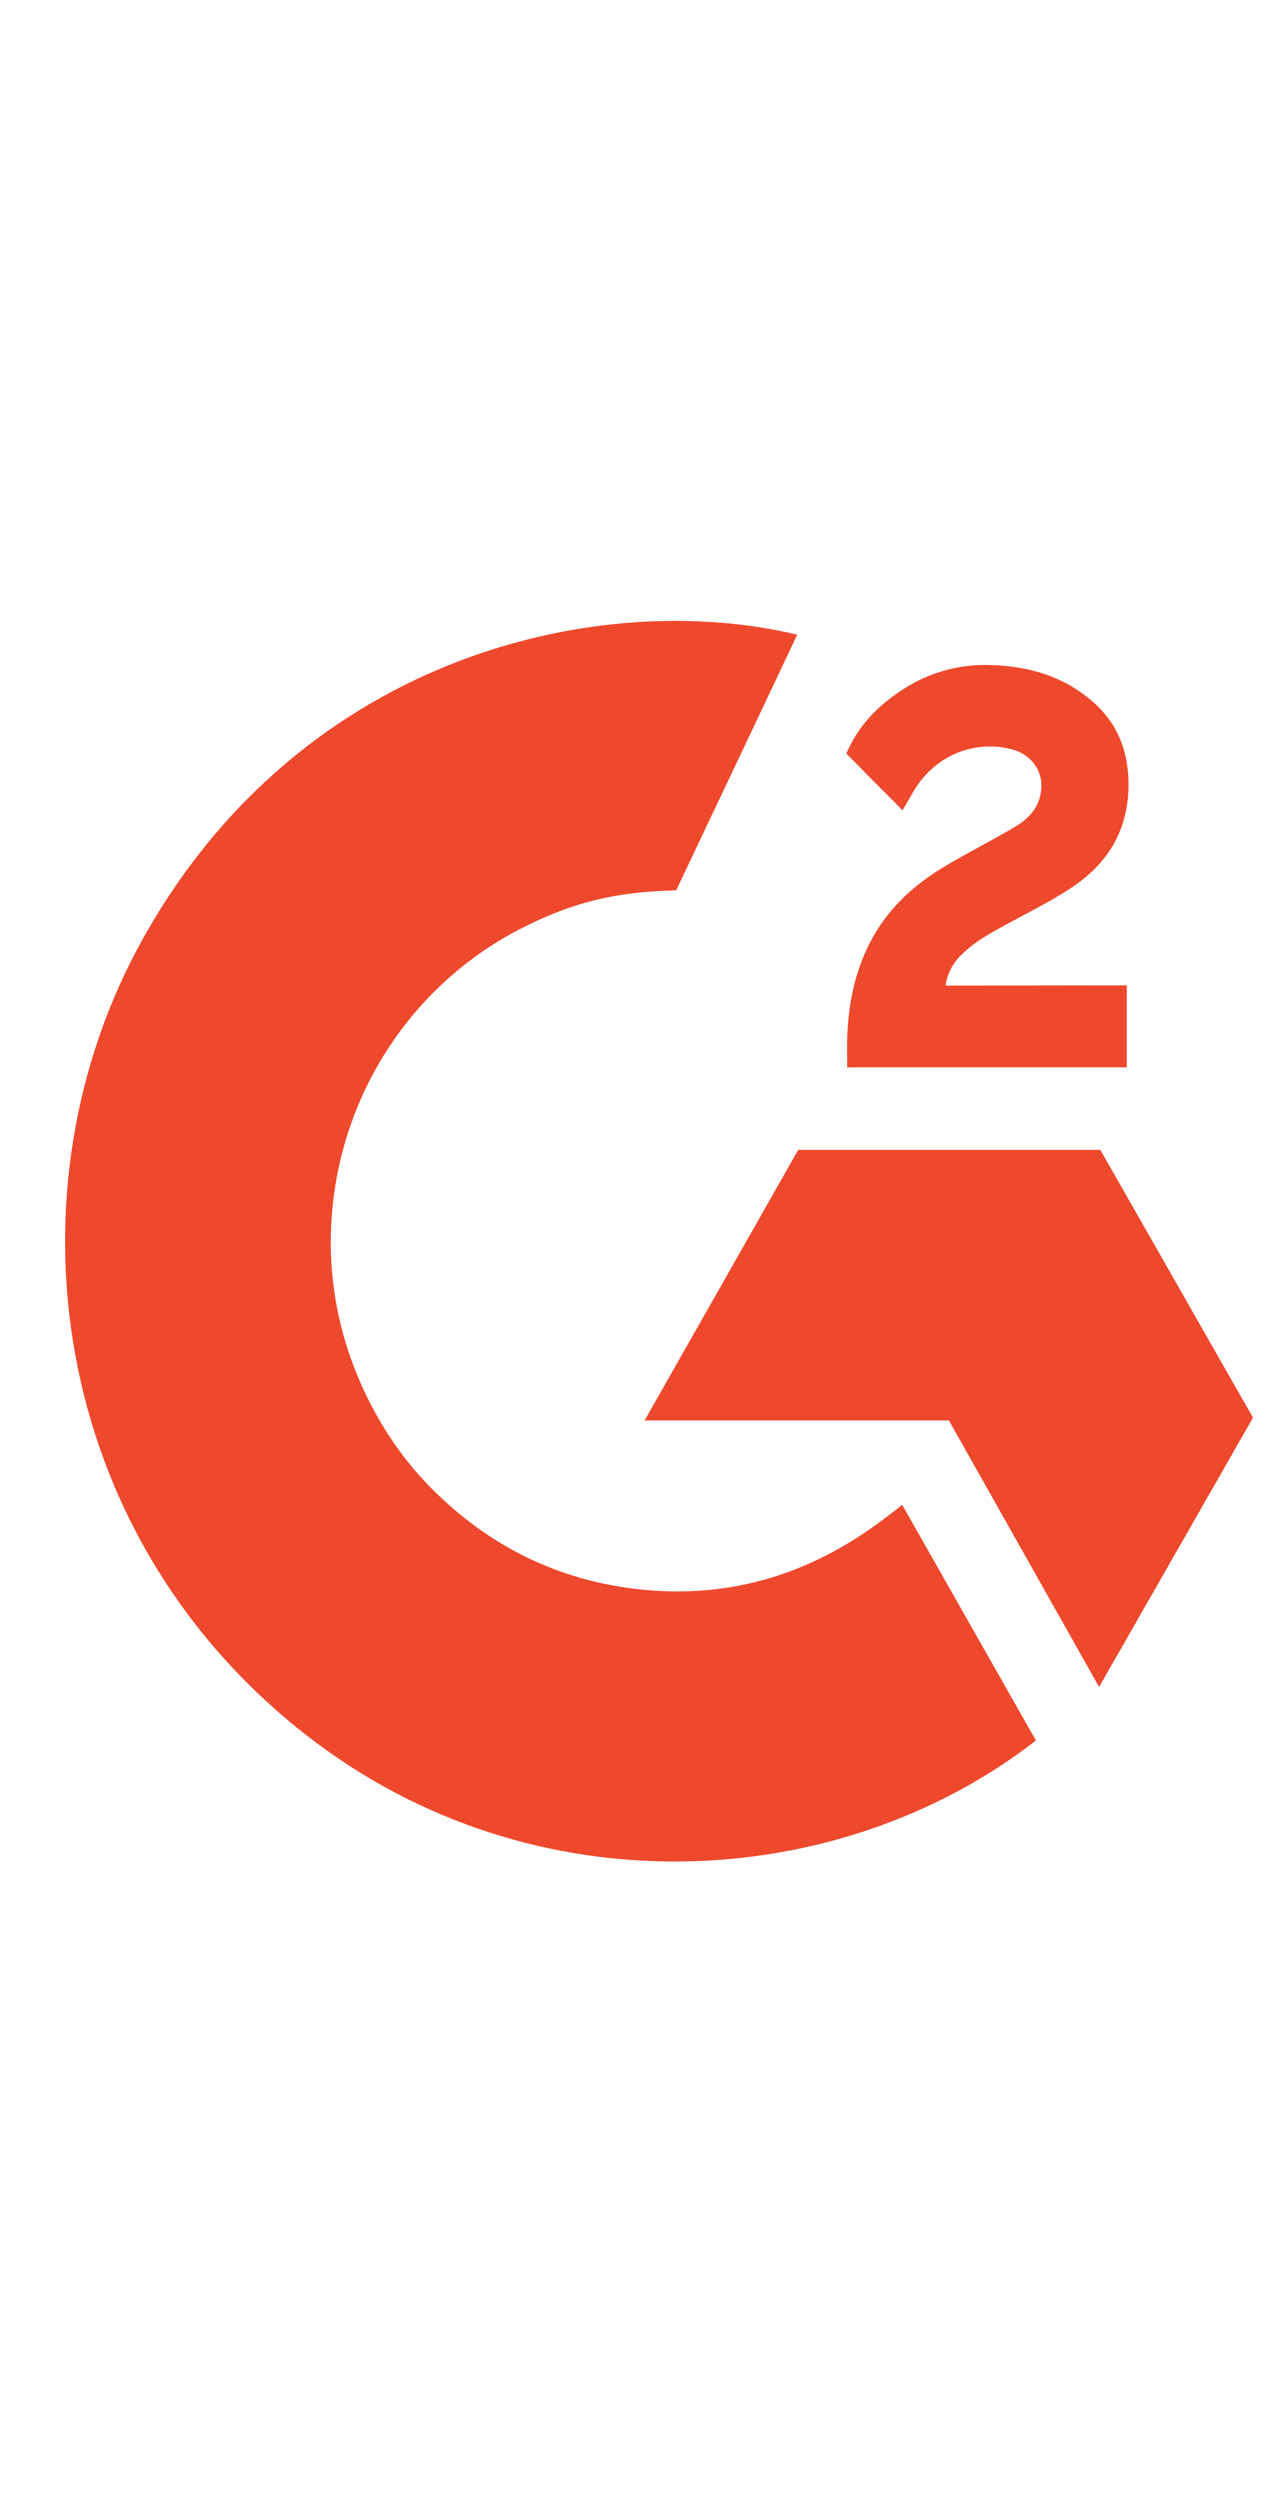 <?xml version="1.0" encoding="UTF-8"?>
<svg xmlns="http://www.w3.org/2000/svg" width="35" height="68" viewBox="0 0 35 68" fill="none">
  <g clip-path="url(#clip0_163_181)">
    <path d="M24.554 40.929C25.777 43.083 26.986 45.212 28.194 47.34C22.844 51.498 14.521 52 8.359 47.212C1.268 41.697 0.102 32.287 3.899 25.514C8.265 17.723 16.436 16 21.697 17.263C21.555 17.577 18.404 24.213 18.404 24.213C18.404 24.213 18.154 24.23 18.014 24.233C16.459 24.299 15.3 24.667 14.059 25.318C12.697 26.04 11.53 27.089 10.66 28.374C9.789 29.659 9.242 31.141 9.066 32.69C8.883 34.261 9.097 35.854 9.688 37.318C10.188 38.556 10.896 39.655 11.844 40.583C13.298 42.008 15.029 42.89 17.035 43.182C18.935 43.459 20.763 43.185 22.475 42.311C23.117 41.984 23.663 41.623 24.302 41.127C24.384 41.074 24.456 41.006 24.554 40.929Z" fill="#EF492D"></path>
    <path d="M24.565 22.038C24.255 21.728 23.967 21.442 23.681 21.154C23.51 20.982 23.345 20.804 23.17 20.636C23.107 20.576 23.034 20.493 23.034 20.493C23.034 20.493 23.093 20.365 23.119 20.312C23.454 19.63 23.979 19.131 24.602 18.734C25.29 18.292 26.092 18.067 26.907 18.087C27.949 18.108 28.918 18.372 29.736 19.081C30.34 19.605 30.649 20.27 30.704 21.063C30.795 22.401 30.249 23.426 29.166 24.141C28.53 24.562 27.843 24.887 27.155 25.273C26.776 25.485 26.451 25.672 26.08 26.057C25.754 26.443 25.738 26.807 25.738 26.807L30.668 26.801V29.03H23.058V28.815C23.029 27.719 23.155 26.688 23.649 25.693C24.103 24.781 24.81 24.113 25.658 23.598C26.312 23.202 27 22.864 27.655 22.47C28.059 22.227 28.345 21.87 28.342 21.353C28.342 20.909 28.024 20.514 27.57 20.391C26.498 20.098 25.407 20.566 24.84 21.562C24.757 21.707 24.672 21.852 24.565 22.038ZM34.102 38.559L29.947 31.275H21.725L17.543 38.635H25.826L29.913 45.884L34.102 38.559Z" fill="#EF492D"></path>
  </g>
  <defs>
    <clipPath id="clip0_163_181">
      <rect width="34" height="36" fill="white" transform="translate(0.102 16)"></rect>
    </clipPath>
  </defs>
</svg>
